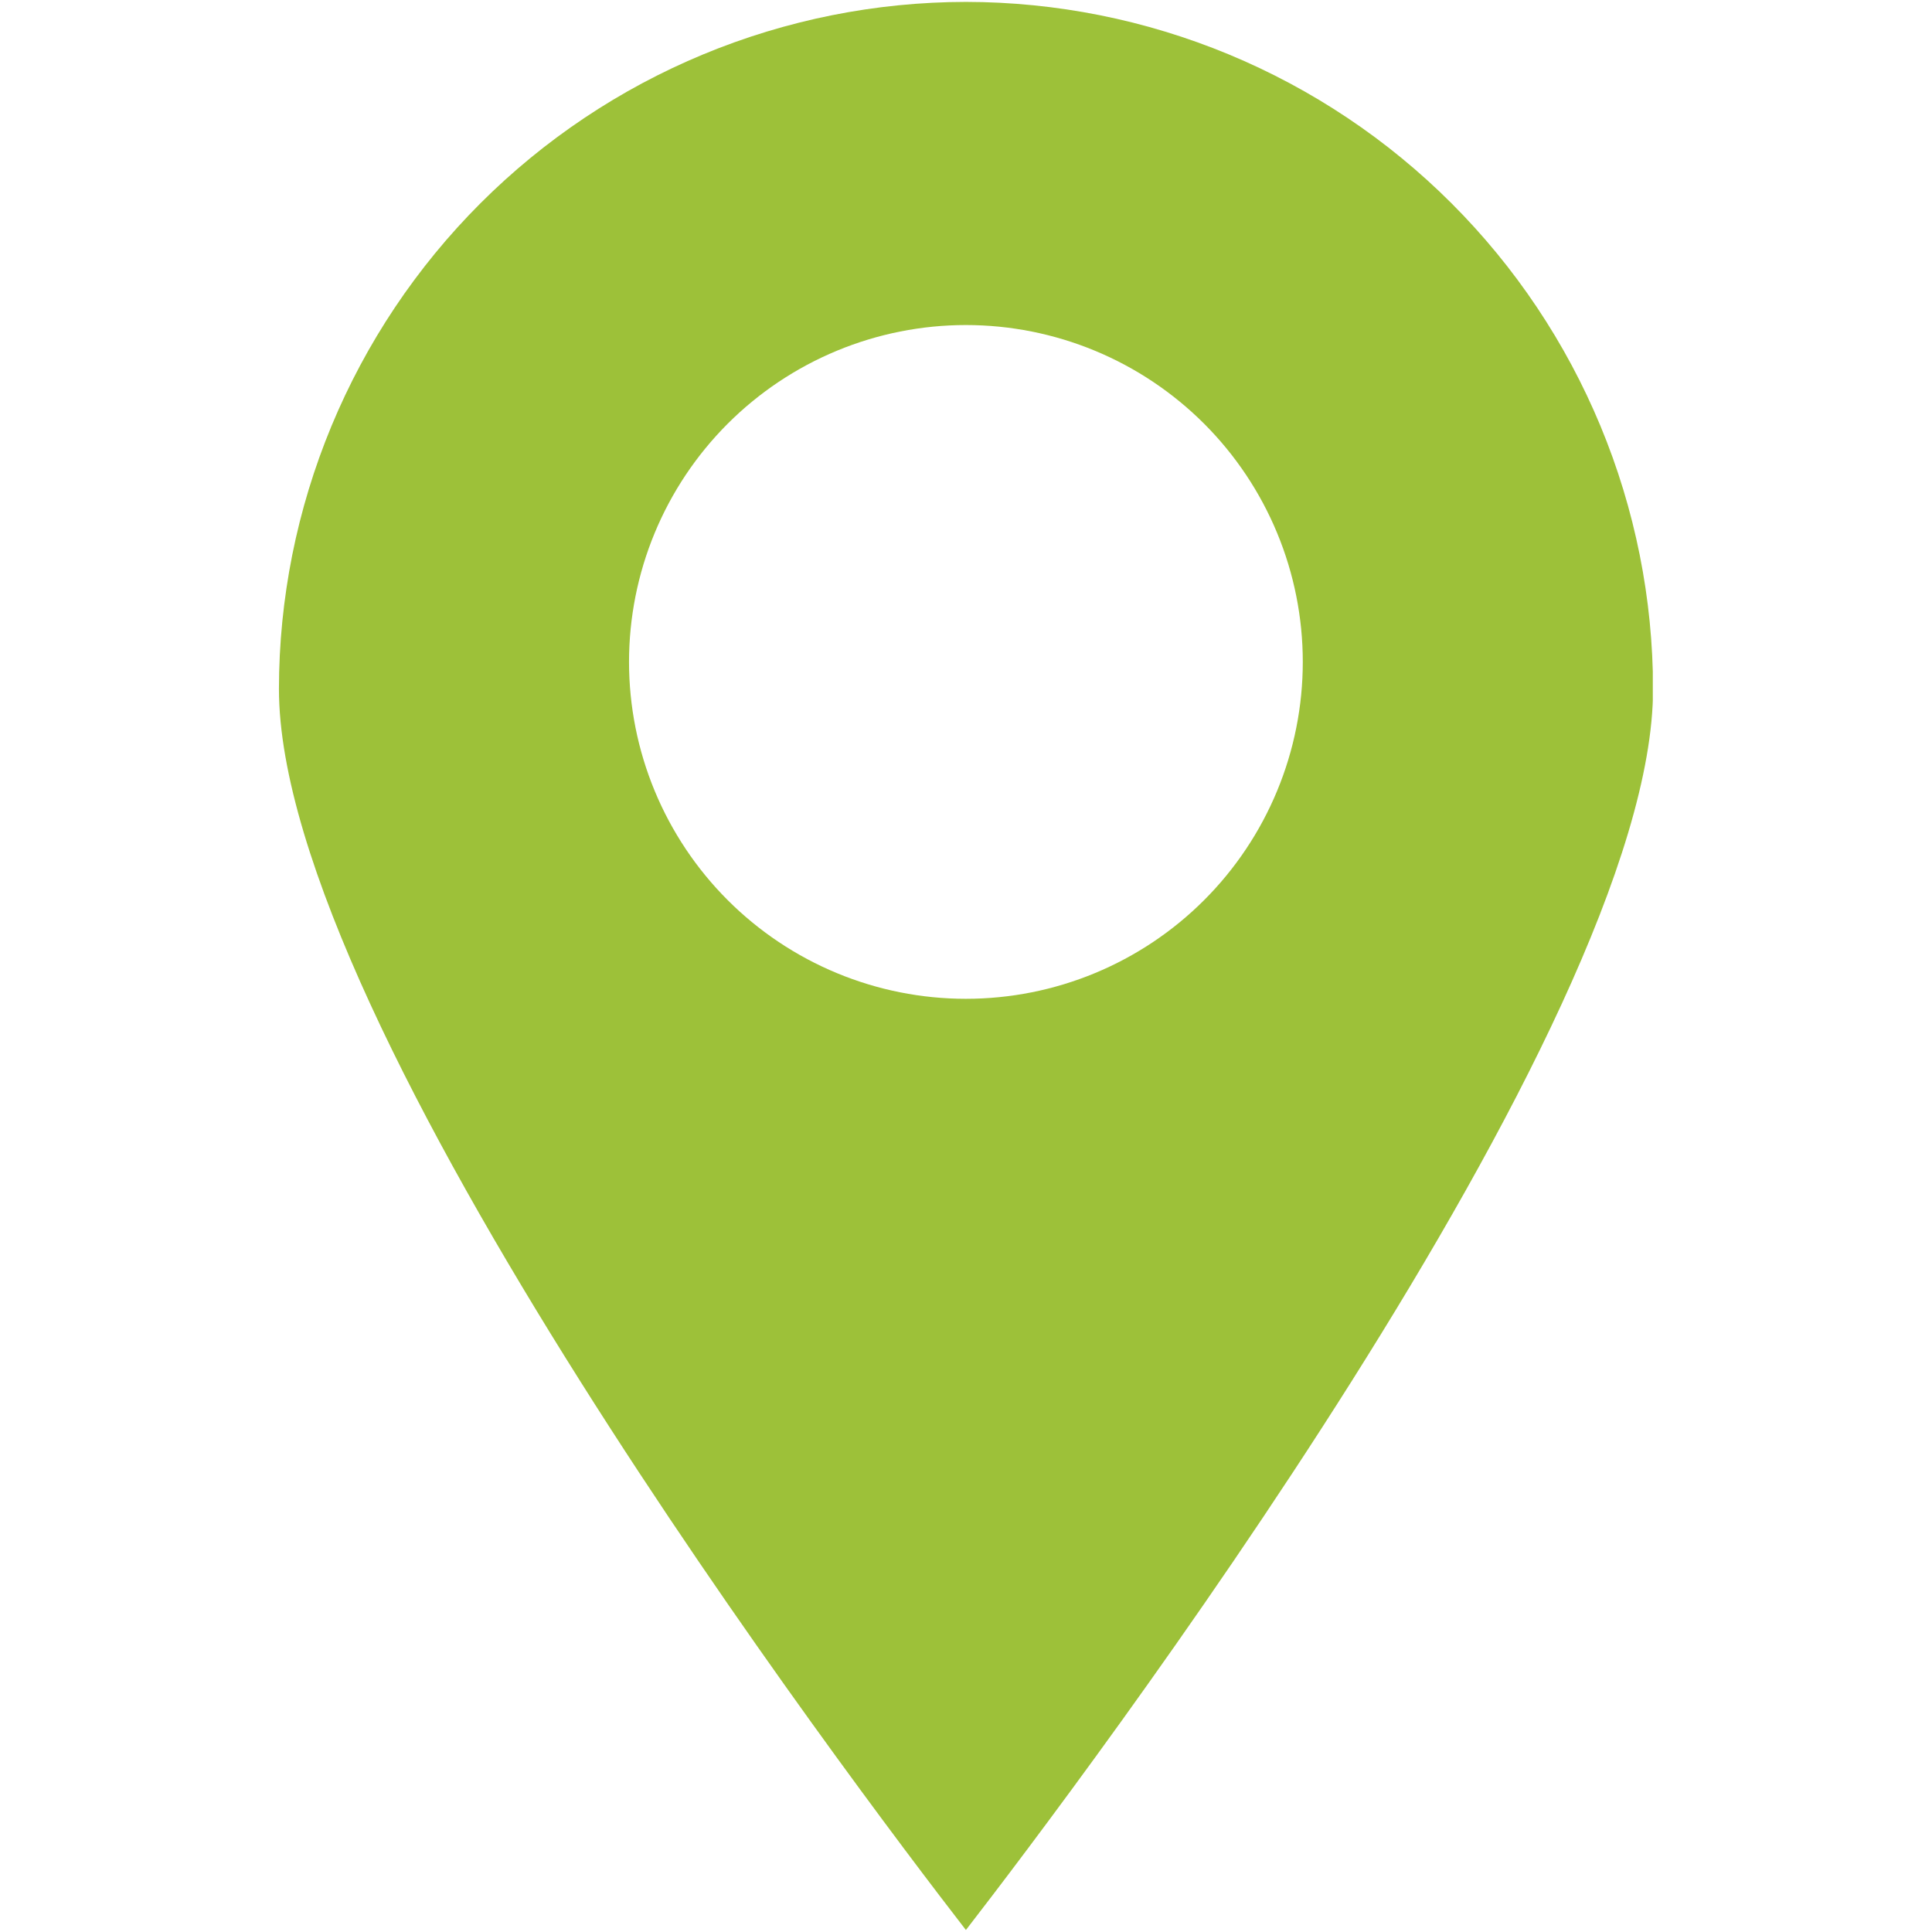 <svg xmlns="http://www.w3.org/2000/svg" xmlns:xlink="http://www.w3.org/1999/xlink" width="1080" zoomAndPan="magnify" viewBox="0 0 810 810" height="1080" preserveAspectRatio="xMidYMid meet" version="1.0"><defs><clipPath id="44d69abec9"><path d="M 116.945 0 L 692.945 0 L 692.945 810 L 116.945 810 Z M 116.945 0 " clip-rule="nonzero"/></clipPath></defs><g clip-path="url(#44d69abec9)"><path fill="#9dc139" d="M 404.961 418.754 C 402.648 418.754 400.336 418.695 398.027 418.582 C 395.719 418.469 393.414 418.297 391.117 418.07 C 388.816 417.844 386.523 417.562 384.234 417.223 C 381.949 416.883 379.672 416.488 377.406 416.039 C 375.137 415.586 372.883 415.082 370.641 414.52 C 368.398 413.957 366.172 413.34 363.961 412.672 C 361.746 412 359.555 411.273 357.379 410.496 C 355.199 409.719 353.047 408.887 350.91 408 C 348.773 407.117 346.66 406.18 344.57 405.191 C 342.48 404.203 340.418 403.164 338.379 402.074 C 336.34 400.984 334.332 399.848 332.348 398.656 C 330.367 397.469 328.414 396.234 326.492 394.949 C 324.57 393.664 322.68 392.336 320.824 390.957 C 318.969 389.582 317.145 388.16 315.359 386.691 C 313.57 385.227 311.82 383.715 310.109 382.164 C 308.395 380.613 306.723 379.02 305.09 377.383 C 303.453 375.75 301.859 374.078 300.309 372.363 C 298.758 370.652 297.246 368.902 295.781 367.113 C 294.312 365.328 292.891 363.504 291.516 361.648 C 290.137 359.793 288.809 357.902 287.523 355.98 C 286.238 354.059 285.004 352.105 283.816 350.125 C 282.625 348.141 281.488 346.133 280.398 344.094 C 279.309 342.055 278.27 339.992 277.281 337.902 C 276.293 335.812 275.355 333.699 274.473 331.562 C 273.586 329.426 272.754 327.273 271.977 325.094 C 271.199 322.918 270.473 320.727 269.801 318.512 C 269.133 316.301 268.516 314.074 267.953 311.832 C 267.391 309.59 266.887 307.336 266.434 305.066 C 265.984 302.801 265.59 300.523 265.25 298.238 C 264.91 295.949 264.629 293.656 264.402 291.355 C 264.176 289.059 264.004 286.754 263.891 284.445 C 263.777 282.137 263.719 279.824 263.719 277.512 C 263.719 275.203 263.777 272.891 263.891 270.582 C 264.004 268.273 264.176 265.969 264.402 263.668 C 264.629 261.371 264.91 259.074 265.25 256.789 C 265.59 254.504 265.984 252.227 266.434 249.961 C 266.887 247.691 267.391 245.438 267.953 243.195 C 268.516 240.953 269.133 238.727 269.801 236.516 C 270.473 234.301 271.199 232.109 271.977 229.93 C 272.754 227.754 273.586 225.598 274.473 223.465 C 275.355 221.328 276.293 219.215 277.281 217.125 C 278.27 215.035 279.309 212.973 280.398 210.934 C 281.488 208.895 282.625 206.887 283.816 204.902 C 285.004 202.918 286.238 200.969 287.523 199.047 C 288.809 197.125 290.137 195.234 291.516 193.379 C 292.891 191.52 294.312 189.699 295.781 187.914 C 297.246 186.125 298.758 184.375 300.309 182.664 C 301.859 180.949 303.453 179.277 305.09 177.641 C 306.723 176.008 308.395 174.414 310.109 172.863 C 311.82 171.309 313.57 169.801 315.359 168.336 C 317.145 166.867 318.969 165.445 320.824 164.07 C 322.68 162.691 324.57 161.363 326.492 160.078 C 328.414 158.793 330.367 157.559 332.348 156.367 C 334.332 155.18 336.34 154.043 338.379 152.953 C 340.418 151.863 342.48 150.824 344.57 149.836 C 346.66 148.848 348.773 147.91 350.91 147.027 C 353.047 146.141 355.199 145.309 357.379 144.531 C 359.555 143.754 361.746 143.027 363.961 142.355 C 366.172 141.684 368.398 141.07 370.641 140.508 C 372.883 139.945 375.137 139.441 377.406 138.988 C 379.672 138.539 381.949 138.141 384.234 137.805 C 386.523 137.465 388.816 137.18 391.117 136.953 C 393.414 136.727 395.719 136.559 398.027 136.445 C 400.336 136.332 402.648 136.273 404.961 136.273 C 407.27 136.273 409.582 136.332 411.891 136.445 C 414.199 136.559 416.504 136.727 418.805 136.953 C 421.102 137.18 423.398 137.465 425.684 137.805 C 427.969 138.141 430.246 138.539 432.512 138.988 C 434.781 139.441 437.035 139.945 439.277 140.508 C 441.52 141.07 443.746 141.684 445.957 142.355 C 448.172 143.027 450.363 143.754 452.543 144.531 C 454.719 145.309 456.875 146.141 459.008 147.027 C 461.145 147.91 463.258 148.848 465.348 149.836 C 467.438 150.824 469.5 151.863 471.539 152.953 C 473.578 154.043 475.586 155.18 477.57 156.367 C 479.555 157.559 481.504 158.793 483.426 160.078 C 485.348 161.363 487.238 162.691 489.094 164.07 C 490.953 165.445 492.773 166.867 494.559 168.336 C 496.348 169.801 498.098 171.309 499.809 172.863 C 501.523 174.414 503.195 176.008 504.832 177.641 C 506.465 179.277 508.059 180.949 509.609 182.664 C 511.164 184.375 512.672 186.125 514.137 187.914 C 515.605 189.699 517.027 191.52 518.402 193.379 C 519.781 195.234 521.109 197.125 522.395 199.047 C 523.68 200.969 524.914 202.918 526.105 204.902 C 527.293 206.887 528.43 208.895 529.52 210.934 C 530.609 212.973 531.648 215.035 532.637 217.125 C 533.625 219.215 534.562 221.328 535.445 223.465 C 536.332 225.598 537.164 227.754 537.941 229.93 C 538.719 232.109 539.445 234.301 540.117 236.516 C 540.789 238.727 541.402 240.953 541.965 243.195 C 542.527 245.438 543.035 247.691 543.484 249.961 C 543.934 252.227 544.332 254.504 544.668 256.789 C 545.008 259.074 545.293 261.371 545.52 263.668 C 545.746 265.969 545.914 268.273 546.027 270.582 C 546.141 272.891 546.199 275.203 546.199 277.512 C 546.199 279.824 546.141 282.137 546.027 284.445 C 545.914 286.754 545.746 289.059 545.52 291.355 C 545.293 293.656 545.008 295.949 544.668 298.238 C 544.332 300.523 543.934 302.801 543.484 305.066 C 543.035 307.336 542.527 309.59 541.965 311.832 C 541.402 314.074 540.789 316.301 540.117 318.512 C 539.445 320.727 538.719 322.918 537.941 325.094 C 537.164 327.273 536.332 329.426 535.445 331.562 C 534.562 333.699 533.625 335.812 532.637 337.902 C 531.648 339.992 530.609 342.055 529.52 344.094 C 528.43 346.133 527.293 348.141 526.105 350.125 C 524.914 352.105 523.68 354.059 522.395 355.98 C 521.109 357.902 519.781 359.793 518.402 361.648 C 517.027 363.504 515.605 365.328 514.137 367.113 C 512.672 368.902 511.164 370.652 509.609 372.363 C 508.059 374.078 506.465 375.75 504.832 377.383 C 503.195 379.02 501.523 380.613 499.809 382.164 C 498.098 383.715 496.348 385.227 494.559 386.691 C 492.773 388.16 490.953 389.582 489.094 390.957 C 487.238 392.336 485.348 393.664 483.426 394.949 C 481.504 396.234 479.555 397.469 477.57 398.656 C 475.586 399.848 473.578 400.984 471.539 402.074 C 469.5 403.164 467.438 404.203 465.348 405.191 C 463.258 406.18 461.145 407.117 459.008 408 C 456.875 408.887 454.719 409.719 452.543 410.496 C 450.363 411.273 448.172 412 445.957 412.672 C 443.746 413.34 441.52 413.957 439.277 414.52 C 437.035 415.082 434.781 415.586 432.512 416.039 C 430.246 416.488 427.969 416.883 425.684 417.223 C 423.398 417.562 421.102 417.844 418.805 418.07 C 416.504 418.297 414.199 418.469 411.891 418.582 C 409.582 418.695 407.27 418.754 404.961 418.754 Z M 404.961 0.797 C 400.246 0.801 395.539 0.922 390.832 1.16 C 386.125 1.395 381.43 1.746 376.738 2.215 C 372.051 2.68 367.375 3.262 362.715 3.957 C 358.055 4.652 353.414 5.465 348.793 6.387 C 344.172 7.309 339.578 8.344 335.008 9.496 C 330.438 10.645 325.898 11.902 321.391 13.273 C 316.883 14.645 312.41 16.125 307.973 17.715 C 303.539 19.305 299.145 21.004 294.793 22.809 C 290.441 24.617 286.133 26.527 281.875 28.543 C 277.617 30.562 273.41 32.68 269.254 34.902 C 265.102 37.129 261.004 39.449 256.961 41.875 C 252.922 44.297 248.941 46.82 245.027 49.438 C 241.109 52.059 237.258 54.77 233.473 57.578 C 229.688 60.387 225.977 63.285 222.332 66.277 C 218.691 69.266 215.125 72.344 211.633 75.508 C 208.145 78.672 204.73 81.922 201.398 85.254 C 198.066 88.586 194.82 91.996 191.656 95.488 C 188.488 98.977 185.414 102.547 182.422 106.188 C 179.434 109.828 176.535 113.543 173.727 117.328 C 170.918 121.109 168.203 124.961 165.586 128.879 C 162.965 132.797 160.445 136.773 158.02 140.816 C 155.598 144.855 153.273 148.953 151.051 153.109 C 148.828 157.266 146.707 161.469 144.691 165.73 C 142.676 169.988 140.762 174.293 138.957 178.645 C 137.152 182.996 135.453 187.391 133.863 191.828 C 132.273 196.262 130.793 200.734 129.422 205.242 C 128.051 209.75 126.789 214.289 125.641 218.859 C 124.492 223.43 123.457 228.027 122.531 232.648 C 121.609 237.266 120.801 241.906 120.105 246.57 C 119.41 251.23 118.828 255.902 118.359 260.594 C 117.895 265.281 117.543 269.98 117.305 274.684 C 117.07 279.391 116.949 284.102 116.945 288.812 C 116.945 429.828 357.199 747.43 404.961 809.164 C 452.719 747.43 693.051 429.793 693.051 288.812 C 693.043 284.102 692.922 279.391 692.684 274.684 C 692.449 269.977 692.094 265.277 691.629 260.59 C 691.16 255.898 690.578 251.223 689.883 246.562 C 689.188 241.902 688.375 237.262 687.453 232.641 C 686.527 228.02 685.492 223.422 684.34 218.852 C 683.191 214.281 681.934 209.742 680.559 205.234 C 679.188 200.727 677.707 196.254 676.117 191.816 C 674.523 187.383 672.824 182.988 671.02 178.633 C 669.211 174.281 667.301 169.977 665.281 165.715 C 663.266 161.457 661.145 157.25 658.922 153.098 C 656.695 148.941 654.371 144.844 651.945 140.801 C 649.523 136.762 647 132.781 644.379 128.863 C 641.762 124.945 639.047 121.098 636.238 117.312 C 633.43 113.527 630.527 109.812 627.539 106.172 C 624.547 102.531 621.469 98.965 618.305 95.473 C 615.137 91.98 611.891 88.57 608.555 85.238 C 605.223 81.906 601.812 78.656 598.32 75.492 C 594.828 72.328 591.258 69.25 587.617 66.262 C 583.973 63.27 580.258 60.371 576.477 57.562 C 572.691 54.758 568.84 52.043 564.922 49.426 C 561.004 46.805 557.023 44.285 552.98 41.859 C 548.938 39.438 544.84 37.113 540.684 34.891 C 536.527 32.668 532.32 30.547 528.062 28.531 C 523.801 26.516 519.496 24.605 515.145 22.797 C 510.789 20.992 506.395 19.297 501.957 17.707 C 497.523 16.117 493.051 14.637 488.539 13.266 C 484.031 11.895 479.492 10.633 474.922 9.484 C 470.352 8.34 465.754 7.301 461.133 6.379 C 456.512 5.457 451.871 4.648 447.211 3.953 C 442.547 3.258 437.871 2.676 433.184 2.211 C 428.492 1.746 423.797 1.395 419.09 1.156 C 414.383 0.922 409.672 0.801 404.961 0.797 Z M 404.961 0.797 " fill-opacity="1" fill-rule="nonzero"/></g></svg>
